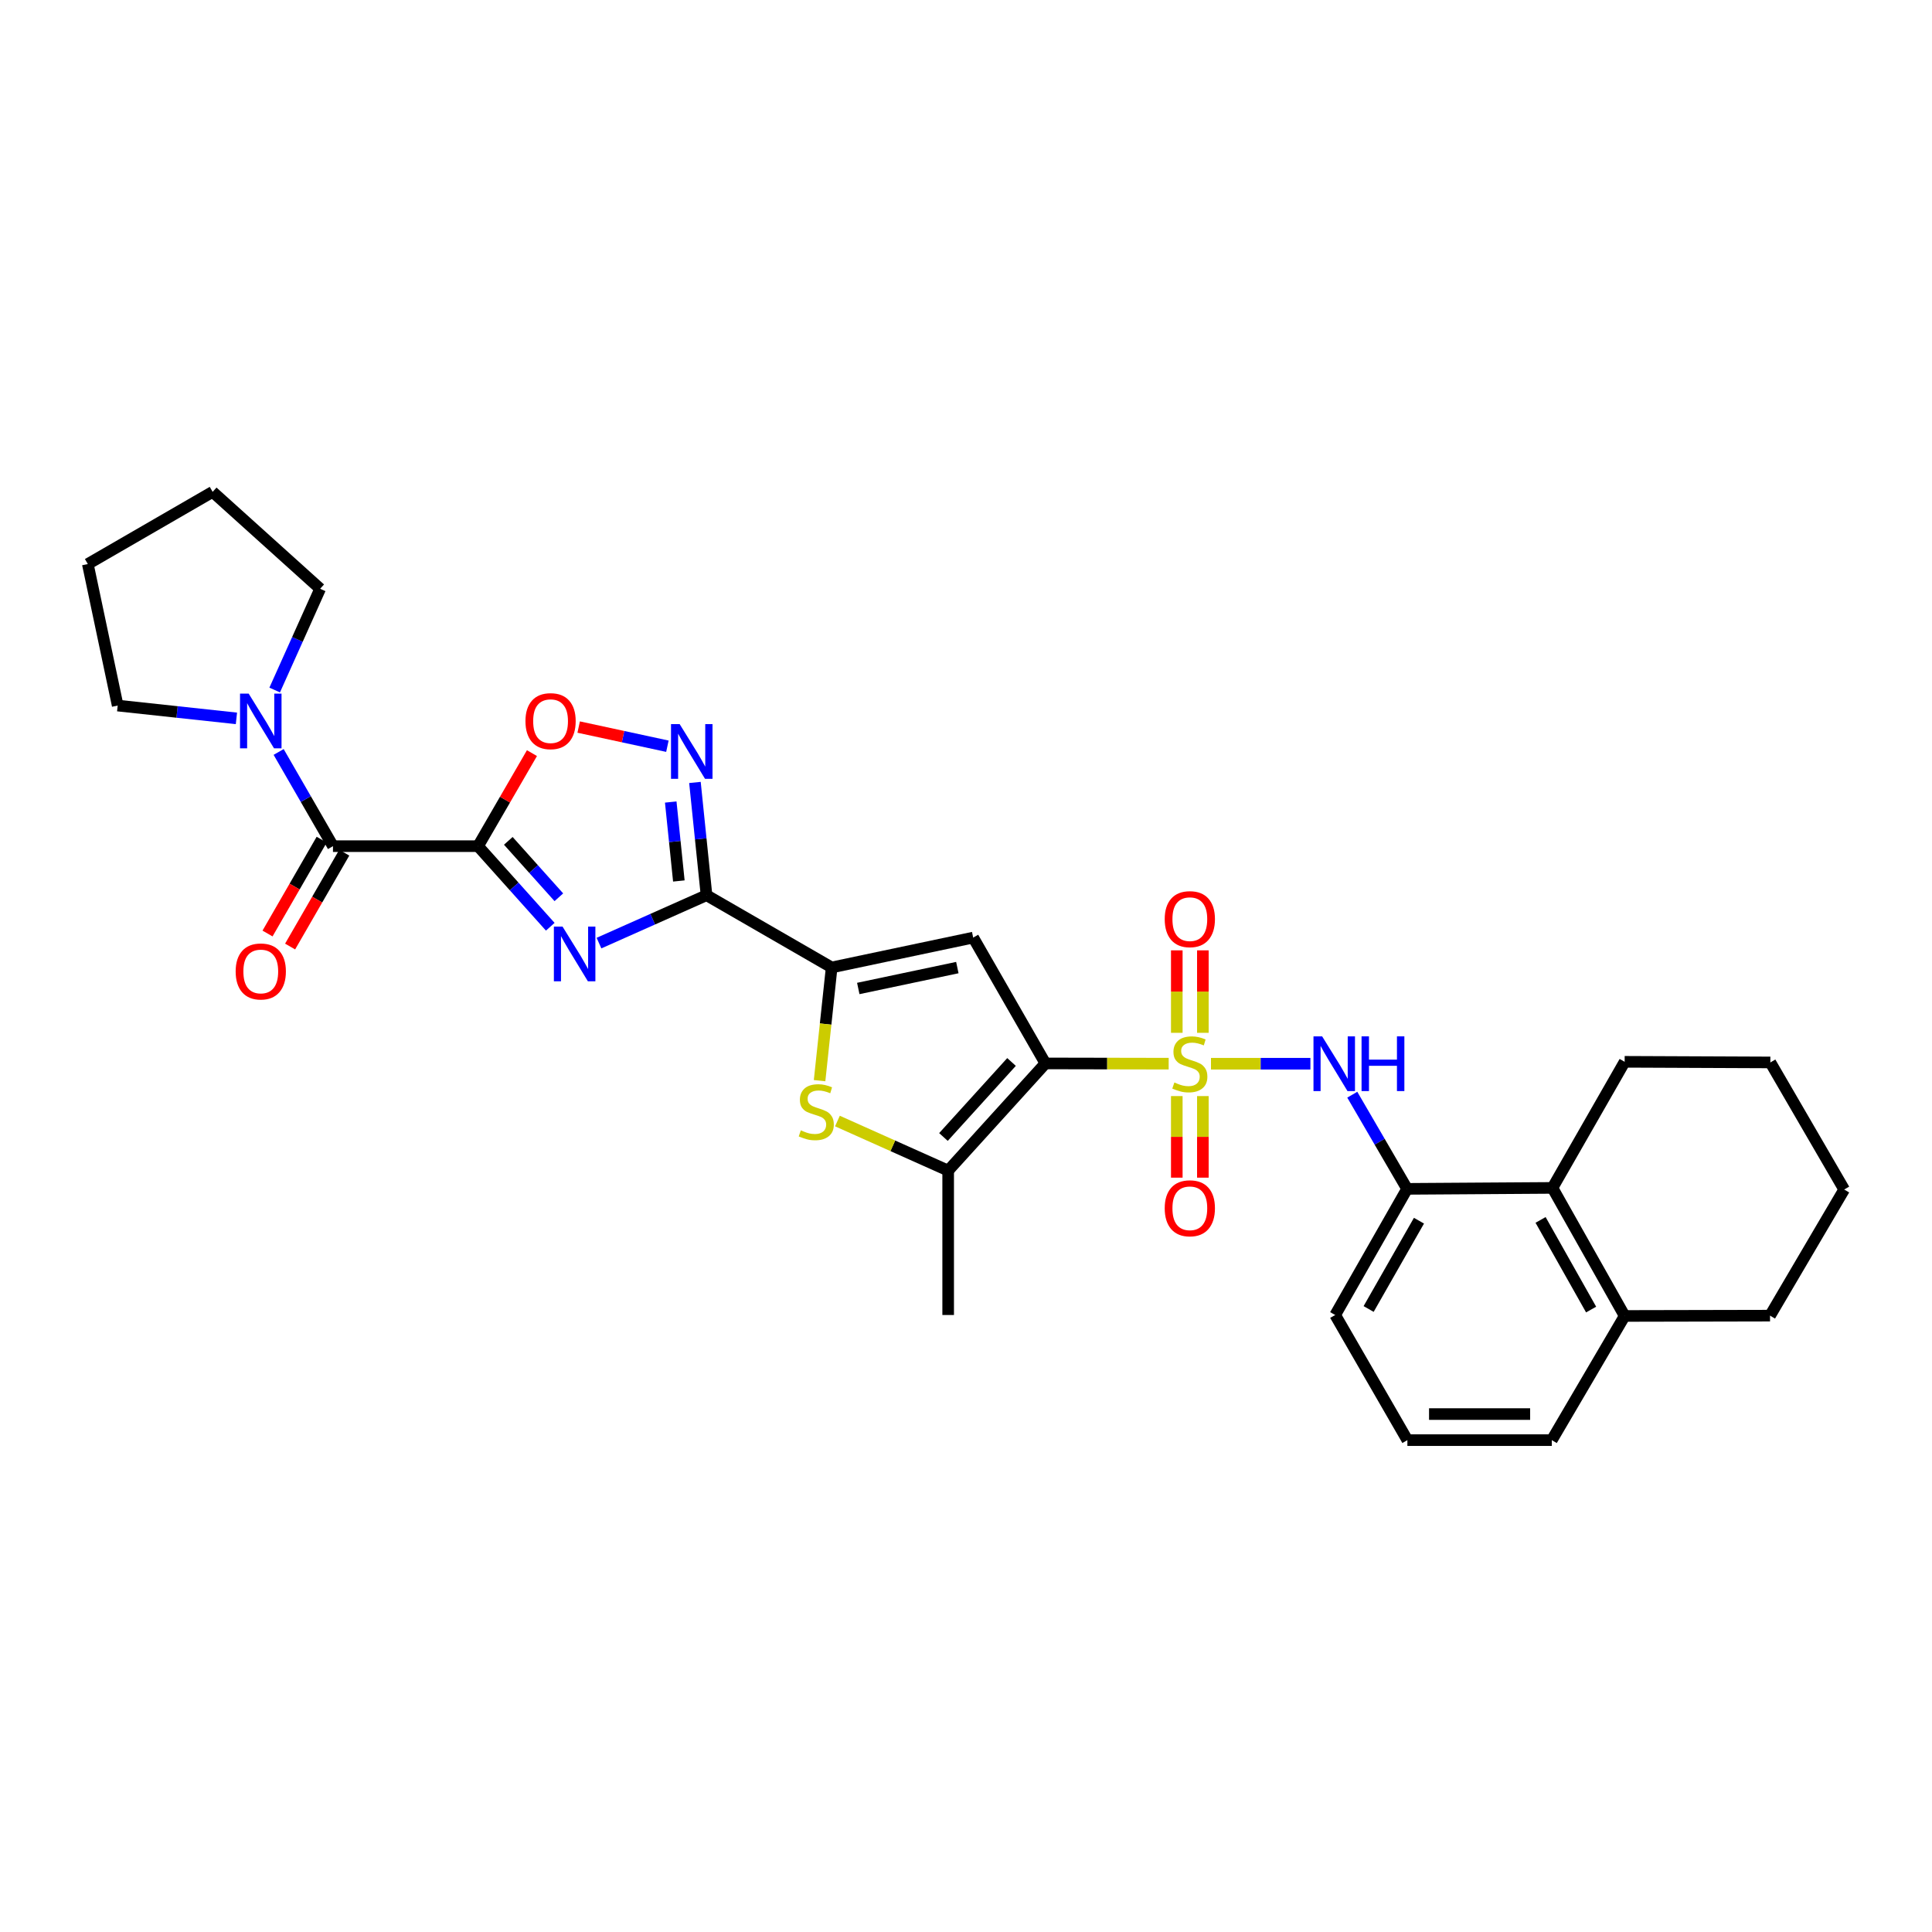 <?xml version='1.0' encoding='iso-8859-1'?>
<svg version='1.1' baseProfile='full'
              xmlns='http://www.w3.org/2000/svg'
                      xmlns:rdkit='http://www.rdkit.org/xml'
                      xmlns:xlink='http://www.w3.org/1999/xlink'
                  xml:space='preserve'
width='1000px' height='1000px' viewBox='0 0 1000 1000'>
<!-- END OF HEADER -->
<rect style='opacity:1.0;fill:#FFFFFF;stroke:none' width='1000' height='1000' x='0' y='0'> </rect>
<path class='bond-0' d='M 604.905,550.557 L 573.007,550.493' style='fill:none;fill-rule:evenodd;stroke:#CCCC00;stroke-width:6px;stroke-linecap:butt;stroke-linejoin:miter;stroke-opacity:1' />
<path class='bond-0' d='M 573.007,550.493 L 541.11,550.429' style='fill:none;fill-rule:evenodd;stroke:#000000;stroke-width:6px;stroke-linecap:butt;stroke-linejoin:miter;stroke-opacity:1' />
<path class='bond-10' d='M 626.802,550.579 L 652.533,550.579' style='fill:none;fill-rule:evenodd;stroke:#CCCC00;stroke-width:6px;stroke-linecap:butt;stroke-linejoin:miter;stroke-opacity:1' />
<path class='bond-10' d='M 652.533,550.579 L 678.263,550.579' style='fill:none;fill-rule:evenodd;stroke:#0000FF;stroke-width:6px;stroke-linecap:butt;stroke-linejoin:miter;stroke-opacity:1' />
<path class='bond-14' d='M 609.106,567.328 L 609.106,588.441' style='fill:none;fill-rule:evenodd;stroke:#CCCC00;stroke-width:6px;stroke-linecap:butt;stroke-linejoin:miter;stroke-opacity:1' />
<path class='bond-14' d='M 609.106,588.441 L 609.106,609.553' style='fill:none;fill-rule:evenodd;stroke:#FF0000;stroke-width:6px;stroke-linecap:butt;stroke-linejoin:miter;stroke-opacity:1' />
<path class='bond-14' d='M 622.602,567.328 L 622.602,588.441' style='fill:none;fill-rule:evenodd;stroke:#CCCC00;stroke-width:6px;stroke-linecap:butt;stroke-linejoin:miter;stroke-opacity:1' />
<path class='bond-14' d='M 622.602,588.441 L 622.602,609.553' style='fill:none;fill-rule:evenodd;stroke:#FF0000;stroke-width:6px;stroke-linecap:butt;stroke-linejoin:miter;stroke-opacity:1' />
<path class='bond-15' d='M 622.602,534.586 L 622.602,513.245' style='fill:none;fill-rule:evenodd;stroke:#CCCC00;stroke-width:6px;stroke-linecap:butt;stroke-linejoin:miter;stroke-opacity:1' />
<path class='bond-15' d='M 622.602,513.245 L 622.602,491.903' style='fill:none;fill-rule:evenodd;stroke:#FF0000;stroke-width:6px;stroke-linecap:butt;stroke-linejoin:miter;stroke-opacity:1' />
<path class='bond-15' d='M 609.106,534.586 L 609.106,513.245' style='fill:none;fill-rule:evenodd;stroke:#CCCC00;stroke-width:6px;stroke-linecap:butt;stroke-linejoin:miter;stroke-opacity:1' />
<path class='bond-15' d='M 609.106,513.245 L 609.106,491.903' style='fill:none;fill-rule:evenodd;stroke:#FF0000;stroke-width:6px;stroke-linecap:butt;stroke-linejoin:miter;stroke-opacity:1' />
<path class='bond-4' d='M 541.11,550.429 L 503.719,485.297' style='fill:none;fill-rule:evenodd;stroke:#000000;stroke-width:6px;stroke-linecap:butt;stroke-linejoin:miter;stroke-opacity:1' />
<path class='bond-6' d='M 541.11,550.429 L 490.77,605.897' style='fill:none;fill-rule:evenodd;stroke:#000000;stroke-width:6px;stroke-linecap:butt;stroke-linejoin:miter;stroke-opacity:1' />
<path class='bond-6' d='M 523.565,549.68 L 488.328,588.507' style='fill:none;fill-rule:evenodd;stroke:#000000;stroke-width:6px;stroke-linecap:butt;stroke-linejoin:miter;stroke-opacity:1' />
<path class='bond-1' d='M 247.441,437.972 L 266.129,458.828' style='fill:none;fill-rule:evenodd;stroke:#000000;stroke-width:6px;stroke-linecap:butt;stroke-linejoin:miter;stroke-opacity:1' />
<path class='bond-1' d='M 266.129,458.828 L 284.816,479.685' style='fill:none;fill-rule:evenodd;stroke:#0000FF;stroke-width:6px;stroke-linecap:butt;stroke-linejoin:miter;stroke-opacity:1' />
<path class='bond-1' d='M 263.099,435.223 L 276.18,449.823' style='fill:none;fill-rule:evenodd;stroke:#000000;stroke-width:6px;stroke-linecap:butt;stroke-linejoin:miter;stroke-opacity:1' />
<path class='bond-1' d='M 276.18,449.823 L 289.261,464.422' style='fill:none;fill-rule:evenodd;stroke:#0000FF;stroke-width:6px;stroke-linecap:butt;stroke-linejoin:miter;stroke-opacity:1' />
<path class='bond-9' d='M 247.441,437.972 L 172.345,437.972' style='fill:none;fill-rule:evenodd;stroke:#000000;stroke-width:6px;stroke-linecap:butt;stroke-linejoin:miter;stroke-opacity:1' />
<path class='bond-34' d='M 247.441,437.972 L 261.39,413.894' style='fill:none;fill-rule:evenodd;stroke:#000000;stroke-width:6px;stroke-linecap:butt;stroke-linejoin:miter;stroke-opacity:1' />
<path class='bond-34' d='M 261.39,413.894 L 275.339,389.816' style='fill:none;fill-rule:evenodd;stroke:#FF0000;stroke-width:6px;stroke-linecap:butt;stroke-linejoin:miter;stroke-opacity:1' />
<path class='bond-2' d='M 310.036,488.148 L 337.865,475.757' style='fill:none;fill-rule:evenodd;stroke:#0000FF;stroke-width:6px;stroke-linecap:butt;stroke-linejoin:miter;stroke-opacity:1' />
<path class='bond-2' d='M 337.865,475.757 L 365.694,463.366' style='fill:none;fill-rule:evenodd;stroke:#000000;stroke-width:6px;stroke-linecap:butt;stroke-linejoin:miter;stroke-opacity:1' />
<path class='bond-3' d='M 365.694,463.366 L 430.467,500.75' style='fill:none;fill-rule:evenodd;stroke:#000000;stroke-width:6px;stroke-linecap:butt;stroke-linejoin:miter;stroke-opacity:1' />
<path class='bond-8' d='M 365.694,463.366 L 362.697,434.182' style='fill:none;fill-rule:evenodd;stroke:#000000;stroke-width:6px;stroke-linecap:butt;stroke-linejoin:miter;stroke-opacity:1' />
<path class='bond-8' d='M 362.697,434.182 L 359.7,404.997' style='fill:none;fill-rule:evenodd;stroke:#0000FF;stroke-width:6px;stroke-linecap:butt;stroke-linejoin:miter;stroke-opacity:1' />
<path class='bond-8' d='M 351.37,455.99 L 349.272,435.56' style='fill:none;fill-rule:evenodd;stroke:#000000;stroke-width:6px;stroke-linecap:butt;stroke-linejoin:miter;stroke-opacity:1' />
<path class='bond-8' d='M 349.272,435.56 L 347.174,415.131' style='fill:none;fill-rule:evenodd;stroke:#0000FF;stroke-width:6px;stroke-linecap:butt;stroke-linejoin:miter;stroke-opacity:1' />
<path class='bond-5' d='M 503.719,485.297 L 430.467,500.75' style='fill:none;fill-rule:evenodd;stroke:#000000;stroke-width:6px;stroke-linecap:butt;stroke-linejoin:miter;stroke-opacity:1' />
<path class='bond-5' d='M 495.517,500.82 L 444.24,511.637' style='fill:none;fill-rule:evenodd;stroke:#000000;stroke-width:6px;stroke-linecap:butt;stroke-linejoin:miter;stroke-opacity:1' />
<path class='bond-31' d='M 430.467,500.75 L 427.339,530.049' style='fill:none;fill-rule:evenodd;stroke:#000000;stroke-width:6px;stroke-linecap:butt;stroke-linejoin:miter;stroke-opacity:1' />
<path class='bond-31' d='M 427.339,530.049 L 424.212,559.349' style='fill:none;fill-rule:evenodd;stroke:#CCCC00;stroke-width:6px;stroke-linecap:butt;stroke-linejoin:miter;stroke-opacity:1' />
<path class='bond-7' d='M 490.77,605.897 L 462.112,593.071' style='fill:none;fill-rule:evenodd;stroke:#000000;stroke-width:6px;stroke-linecap:butt;stroke-linejoin:miter;stroke-opacity:1' />
<path class='bond-7' d='M 462.112,593.071 L 433.454,580.245' style='fill:none;fill-rule:evenodd;stroke:#CCCC00;stroke-width:6px;stroke-linecap:butt;stroke-linejoin:miter;stroke-opacity:1' />
<path class='bond-19' d='M 490.77,605.897 L 490.77,680.641' style='fill:none;fill-rule:evenodd;stroke:#000000;stroke-width:6px;stroke-linecap:butt;stroke-linejoin:miter;stroke-opacity:1' />
<path class='bond-11' d='M 345.445,386.244 L 322.483,381.285' style='fill:none;fill-rule:evenodd;stroke:#0000FF;stroke-width:6px;stroke-linecap:butt;stroke-linejoin:miter;stroke-opacity:1' />
<path class='bond-11' d='M 322.483,381.285 L 299.521,376.326' style='fill:none;fill-rule:evenodd;stroke:#FF0000;stroke-width:6px;stroke-linecap:butt;stroke-linejoin:miter;stroke-opacity:1' />
<path class='bond-12' d='M 172.345,437.972 L 158.284,413.593' style='fill:none;fill-rule:evenodd;stroke:#000000;stroke-width:6px;stroke-linecap:butt;stroke-linejoin:miter;stroke-opacity:1' />
<path class='bond-12' d='M 158.284,413.593 L 144.222,389.214' style='fill:none;fill-rule:evenodd;stroke:#0000FF;stroke-width:6px;stroke-linecap:butt;stroke-linejoin:miter;stroke-opacity:1' />
<path class='bond-17' d='M 166.5,434.6 L 152.486,458.891' style='fill:none;fill-rule:evenodd;stroke:#000000;stroke-width:6px;stroke-linecap:butt;stroke-linejoin:miter;stroke-opacity:1' />
<path class='bond-17' d='M 152.486,458.891 L 138.472,483.183' style='fill:none;fill-rule:evenodd;stroke:#FF0000;stroke-width:6px;stroke-linecap:butt;stroke-linejoin:miter;stroke-opacity:1' />
<path class='bond-17' d='M 178.19,441.344 L 164.176,465.635' style='fill:none;fill-rule:evenodd;stroke:#000000;stroke-width:6px;stroke-linecap:butt;stroke-linejoin:miter;stroke-opacity:1' />
<path class='bond-17' d='M 164.176,465.635 L 150.162,489.927' style='fill:none;fill-rule:evenodd;stroke:#FF0000;stroke-width:6px;stroke-linecap:butt;stroke-linejoin:miter;stroke-opacity:1' />
<path class='bond-13' d='M 699.934,566.613 L 714.122,590.982' style='fill:none;fill-rule:evenodd;stroke:#0000FF;stroke-width:6px;stroke-linecap:butt;stroke-linejoin:miter;stroke-opacity:1' />
<path class='bond-13' d='M 714.122,590.982 L 728.311,615.351' style='fill:none;fill-rule:evenodd;stroke:#000000;stroke-width:6px;stroke-linecap:butt;stroke-linejoin:miter;stroke-opacity:1' />
<path class='bond-20' d='M 142.177,357.149 L 153.943,330.948' style='fill:none;fill-rule:evenodd;stroke:#0000FF;stroke-width:6px;stroke-linecap:butt;stroke-linejoin:miter;stroke-opacity:1' />
<path class='bond-20' d='M 153.943,330.948 L 165.709,304.746' style='fill:none;fill-rule:evenodd;stroke:#000000;stroke-width:6px;stroke-linecap:butt;stroke-linejoin:miter;stroke-opacity:1' />
<path class='bond-21' d='M 122.374,371.826 L 91.644,368.513' style='fill:none;fill-rule:evenodd;stroke:#0000FF;stroke-width:6px;stroke-linecap:butt;stroke-linejoin:miter;stroke-opacity:1' />
<path class='bond-21' d='M 91.644,368.513 L 60.915,365.2' style='fill:none;fill-rule:evenodd;stroke:#000000;stroke-width:6px;stroke-linecap:butt;stroke-linejoin:miter;stroke-opacity:1' />
<path class='bond-16' d='M 728.311,615.351 L 803.55,614.857' style='fill:none;fill-rule:evenodd;stroke:#000000;stroke-width:6px;stroke-linecap:butt;stroke-linejoin:miter;stroke-opacity:1' />
<path class='bond-22' d='M 728.311,615.351 L 691.093,680.641' style='fill:none;fill-rule:evenodd;stroke:#000000;stroke-width:6px;stroke-linecap:butt;stroke-linejoin:miter;stroke-opacity:1' />
<path class='bond-22' d='M 734.453,631.828 L 708.4,677.531' style='fill:none;fill-rule:evenodd;stroke:#000000;stroke-width:6px;stroke-linecap:butt;stroke-linejoin:miter;stroke-opacity:1' />
<path class='bond-18' d='M 803.55,614.857 L 840.918,681.136' style='fill:none;fill-rule:evenodd;stroke:#000000;stroke-width:6px;stroke-linecap:butt;stroke-linejoin:miter;stroke-opacity:1' />
<path class='bond-18' d='M 797.399,631.427 L 823.557,677.822' style='fill:none;fill-rule:evenodd;stroke:#000000;stroke-width:6px;stroke-linecap:butt;stroke-linejoin:miter;stroke-opacity:1' />
<path class='bond-24' d='M 803.55,614.857 L 840.918,549.59' style='fill:none;fill-rule:evenodd;stroke:#000000;stroke-width:6px;stroke-linecap:butt;stroke-linejoin:miter;stroke-opacity:1' />
<path class='bond-26' d='M 840.918,681.136 L 916.165,680.978' style='fill:none;fill-rule:evenodd;stroke:#000000;stroke-width:6px;stroke-linecap:butt;stroke-linejoin:miter;stroke-opacity:1' />
<path class='bond-32' d='M 840.918,681.136 L 803.205,745.413' style='fill:none;fill-rule:evenodd;stroke:#000000;stroke-width:6px;stroke-linecap:butt;stroke-linejoin:miter;stroke-opacity:1' />
<path class='bond-28' d='M 165.709,304.746 L 110.062,254.587' style='fill:none;fill-rule:evenodd;stroke:#000000;stroke-width:6px;stroke-linecap:butt;stroke-linejoin:miter;stroke-opacity:1' />
<path class='bond-27' d='M 60.915,365.2 L 45.455,291.948' style='fill:none;fill-rule:evenodd;stroke:#000000;stroke-width:6px;stroke-linecap:butt;stroke-linejoin:miter;stroke-opacity:1' />
<path class='bond-23' d='M 691.093,680.641 L 728.461,745.413' style='fill:none;fill-rule:evenodd;stroke:#000000;stroke-width:6px;stroke-linecap:butt;stroke-linejoin:miter;stroke-opacity:1' />
<path class='bond-25' d='M 728.461,745.413 L 803.205,745.413' style='fill:none;fill-rule:evenodd;stroke:#000000;stroke-width:6px;stroke-linecap:butt;stroke-linejoin:miter;stroke-opacity:1' />
<path class='bond-25' d='M 739.673,731.918 L 791.994,731.918' style='fill:none;fill-rule:evenodd;stroke:#000000;stroke-width:6px;stroke-linecap:butt;stroke-linejoin:miter;stroke-opacity:1' />
<path class='bond-29' d='M 840.918,549.59 L 916.33,549.912' style='fill:none;fill-rule:evenodd;stroke:#000000;stroke-width:6px;stroke-linecap:butt;stroke-linejoin:miter;stroke-opacity:1' />
<path class='bond-33' d='M 916.165,680.978 L 954.545,615.696' style='fill:none;fill-rule:evenodd;stroke:#000000;stroke-width:6px;stroke-linecap:butt;stroke-linejoin:miter;stroke-opacity:1' />
<path class='bond-35' d='M 45.455,291.948 L 110.062,254.587' style='fill:none;fill-rule:evenodd;stroke:#000000;stroke-width:6px;stroke-linecap:butt;stroke-linejoin:miter;stroke-opacity:1' />
<path class='bond-30' d='M 916.33,549.912 L 954.545,615.696' style='fill:none;fill-rule:evenodd;stroke:#000000;stroke-width:6px;stroke-linecap:butt;stroke-linejoin:miter;stroke-opacity:1' />
<path  class='atom-0' d='M 607.854 560.299
Q 608.174 560.419, 609.494 560.979
Q 610.814 561.539, 612.254 561.899
Q 613.734 562.219, 615.174 562.219
Q 617.854 562.219, 619.414 560.939
Q 620.974 559.619, 620.974 557.339
Q 620.974 555.779, 620.174 554.819
Q 619.414 553.859, 618.214 553.339
Q 617.014 552.819, 615.014 552.219
Q 612.494 551.459, 610.974 550.739
Q 609.494 550.019, 608.414 548.499
Q 607.374 546.979, 607.374 544.419
Q 607.374 540.859, 609.774 538.659
Q 612.214 536.459, 617.014 536.459
Q 620.294 536.459, 624.014 538.019
L 623.094 541.099
Q 619.694 539.699, 617.134 539.699
Q 614.374 539.699, 612.854 540.859
Q 611.334 541.979, 611.374 543.939
Q 611.374 545.459, 612.134 546.379
Q 612.934 547.299, 614.054 547.819
Q 615.214 548.339, 617.134 548.939
Q 619.694 549.739, 621.214 550.539
Q 622.734 551.339, 623.814 552.979
Q 624.934 554.579, 624.934 557.339
Q 624.934 561.259, 622.294 563.379
Q 619.694 565.459, 615.334 565.459
Q 612.814 565.459, 610.894 564.899
Q 609.014 564.379, 606.774 563.459
L 607.854 560.299
' fill='#CCCC00'/>
<path  class='atom-3' d='M 291.168 479.602
L 300.448 494.602
Q 301.368 496.082, 302.848 498.762
Q 304.328 501.442, 304.408 501.602
L 304.408 479.602
L 308.168 479.602
L 308.168 507.922
L 304.288 507.922
L 294.328 491.522
Q 293.168 489.602, 291.928 487.402
Q 290.728 485.202, 290.368 484.522
L 290.368 507.922
L 286.688 507.922
L 286.688 479.602
L 291.168 479.602
' fill='#0000FF'/>
<path  class='atom-8' d='M 414.504 585.064
Q 414.824 585.184, 416.144 585.744
Q 417.464 586.304, 418.904 586.664
Q 420.384 586.984, 421.824 586.984
Q 424.504 586.984, 426.064 585.704
Q 427.624 584.384, 427.624 582.104
Q 427.624 580.544, 426.824 579.584
Q 426.064 578.624, 424.864 578.104
Q 423.664 577.584, 421.664 576.984
Q 419.144 576.224, 417.624 575.504
Q 416.144 574.784, 415.064 573.264
Q 414.024 571.744, 414.024 569.184
Q 414.024 565.624, 416.424 563.424
Q 418.864 561.224, 423.664 561.224
Q 426.944 561.224, 430.664 562.784
L 429.744 565.864
Q 426.344 564.464, 423.784 564.464
Q 421.024 564.464, 419.504 565.624
Q 417.984 566.744, 418.024 568.704
Q 418.024 570.224, 418.784 571.144
Q 419.584 572.064, 420.704 572.584
Q 421.864 573.104, 423.784 573.704
Q 426.344 574.504, 427.864 575.304
Q 429.384 576.104, 430.464 577.744
Q 431.584 579.344, 431.584 582.104
Q 431.584 586.024, 428.944 588.144
Q 426.344 590.224, 421.984 590.224
Q 419.464 590.224, 417.544 589.664
Q 415.664 589.144, 413.424 588.224
L 414.504 585.064
' fill='#CCCC00'/>
<path  class='atom-9' d='M 351.794 374.807
L 361.074 389.807
Q 361.994 391.287, 363.474 393.967
Q 364.954 396.647, 365.034 396.807
L 365.034 374.807
L 368.794 374.807
L 368.794 403.127
L 364.914 403.127
L 354.954 386.727
Q 353.794 384.807, 352.554 382.607
Q 351.354 380.407, 350.994 379.727
L 350.994 403.127
L 347.314 403.127
L 347.314 374.807
L 351.794 374.807
' fill='#0000FF'/>
<path  class='atom-11' d='M 684.338 536.419
L 693.618 551.419
Q 694.538 552.899, 696.018 555.579
Q 697.498 558.259, 697.578 558.419
L 697.578 536.419
L 701.338 536.419
L 701.338 564.739
L 697.458 564.739
L 687.498 548.339
Q 686.338 546.419, 685.098 544.219
Q 683.898 542.019, 683.538 541.339
L 683.538 564.739
L 679.858 564.739
L 679.858 536.419
L 684.338 536.419
' fill='#0000FF'/>
<path  class='atom-11' d='M 704.738 536.419
L 708.578 536.419
L 708.578 548.459
L 723.058 548.459
L 723.058 536.419
L 726.898 536.419
L 726.898 564.739
L 723.058 564.739
L 723.058 551.659
L 708.578 551.659
L 708.578 564.739
L 704.738 564.739
L 704.738 536.419
' fill='#0000FF'/>
<path  class='atom-12' d='M 271.975 373.265
Q 271.975 366.465, 275.335 362.665
Q 278.695 358.865, 284.975 358.865
Q 291.255 358.865, 294.615 362.665
Q 297.975 366.465, 297.975 373.265
Q 297.975 380.145, 294.575 384.065
Q 291.175 387.945, 284.975 387.945
Q 278.735 387.945, 275.335 384.065
Q 271.975 380.185, 271.975 373.265
M 284.975 384.745
Q 289.295 384.745, 291.615 381.865
Q 293.975 378.945, 293.975 373.265
Q 293.975 367.705, 291.615 364.905
Q 289.295 362.065, 284.975 362.065
Q 280.655 362.065, 278.295 364.865
Q 275.975 367.665, 275.975 373.265
Q 275.975 378.985, 278.295 381.865
Q 280.655 384.745, 284.975 384.745
' fill='#FF0000'/>
<path  class='atom-13' d='M 128.717 359.025
L 137.997 374.025
Q 138.917 375.505, 140.397 378.185
Q 141.877 380.865, 141.957 381.025
L 141.957 359.025
L 145.717 359.025
L 145.717 387.345
L 141.837 387.345
L 131.877 370.945
Q 130.717 369.025, 129.477 366.825
Q 128.277 364.625, 127.917 363.945
L 127.917 387.345
L 124.237 387.345
L 124.237 359.025
L 128.717 359.025
' fill='#0000FF'/>
<path  class='atom-15' d='M 602.854 625.403
Q 602.854 618.603, 606.214 614.803
Q 609.574 611.003, 615.854 611.003
Q 622.134 611.003, 625.494 614.803
Q 628.854 618.603, 628.854 625.403
Q 628.854 632.283, 625.454 636.203
Q 622.054 640.083, 615.854 640.083
Q 609.614 640.083, 606.214 636.203
Q 602.854 632.323, 602.854 625.403
M 615.854 636.883
Q 620.174 636.883, 622.494 634.003
Q 624.854 631.083, 624.854 625.403
Q 624.854 619.843, 622.494 617.043
Q 620.174 614.203, 615.854 614.203
Q 611.534 614.203, 609.174 617.003
Q 606.854 619.803, 606.854 625.403
Q 606.854 631.123, 609.174 634.003
Q 611.534 636.883, 615.854 636.883
' fill='#FF0000'/>
<path  class='atom-16' d='M 602.854 475.75
Q 602.854 468.95, 606.214 465.15
Q 609.574 461.35, 615.854 461.35
Q 622.134 461.35, 625.494 465.15
Q 628.854 468.95, 628.854 475.75
Q 628.854 482.63, 625.454 486.55
Q 622.054 490.43, 615.854 490.43
Q 609.614 490.43, 606.214 486.55
Q 602.854 482.67, 602.854 475.75
M 615.854 487.23
Q 620.174 487.23, 622.494 484.35
Q 624.854 481.43, 624.854 475.75
Q 624.854 470.19, 622.494 467.39
Q 620.174 464.55, 615.854 464.55
Q 611.534 464.55, 609.174 467.35
Q 606.854 470.15, 606.854 475.75
Q 606.854 481.47, 609.174 484.35
Q 611.534 487.23, 615.854 487.23
' fill='#FF0000'/>
<path  class='atom-18' d='M 121.977 502.824
Q 121.977 496.024, 125.337 492.224
Q 128.697 488.424, 134.977 488.424
Q 141.257 488.424, 144.617 492.224
Q 147.977 496.024, 147.977 502.824
Q 147.977 509.704, 144.577 513.624
Q 141.177 517.504, 134.977 517.504
Q 128.737 517.504, 125.337 513.624
Q 121.977 509.744, 121.977 502.824
M 134.977 514.304
Q 139.297 514.304, 141.617 511.424
Q 143.977 508.504, 143.977 502.824
Q 143.977 497.264, 141.617 494.464
Q 139.297 491.624, 134.977 491.624
Q 130.657 491.624, 128.297 494.424
Q 125.977 497.224, 125.977 502.824
Q 125.977 508.544, 128.297 511.424
Q 130.657 514.304, 134.977 514.304
' fill='#FF0000'/>
</svg>
